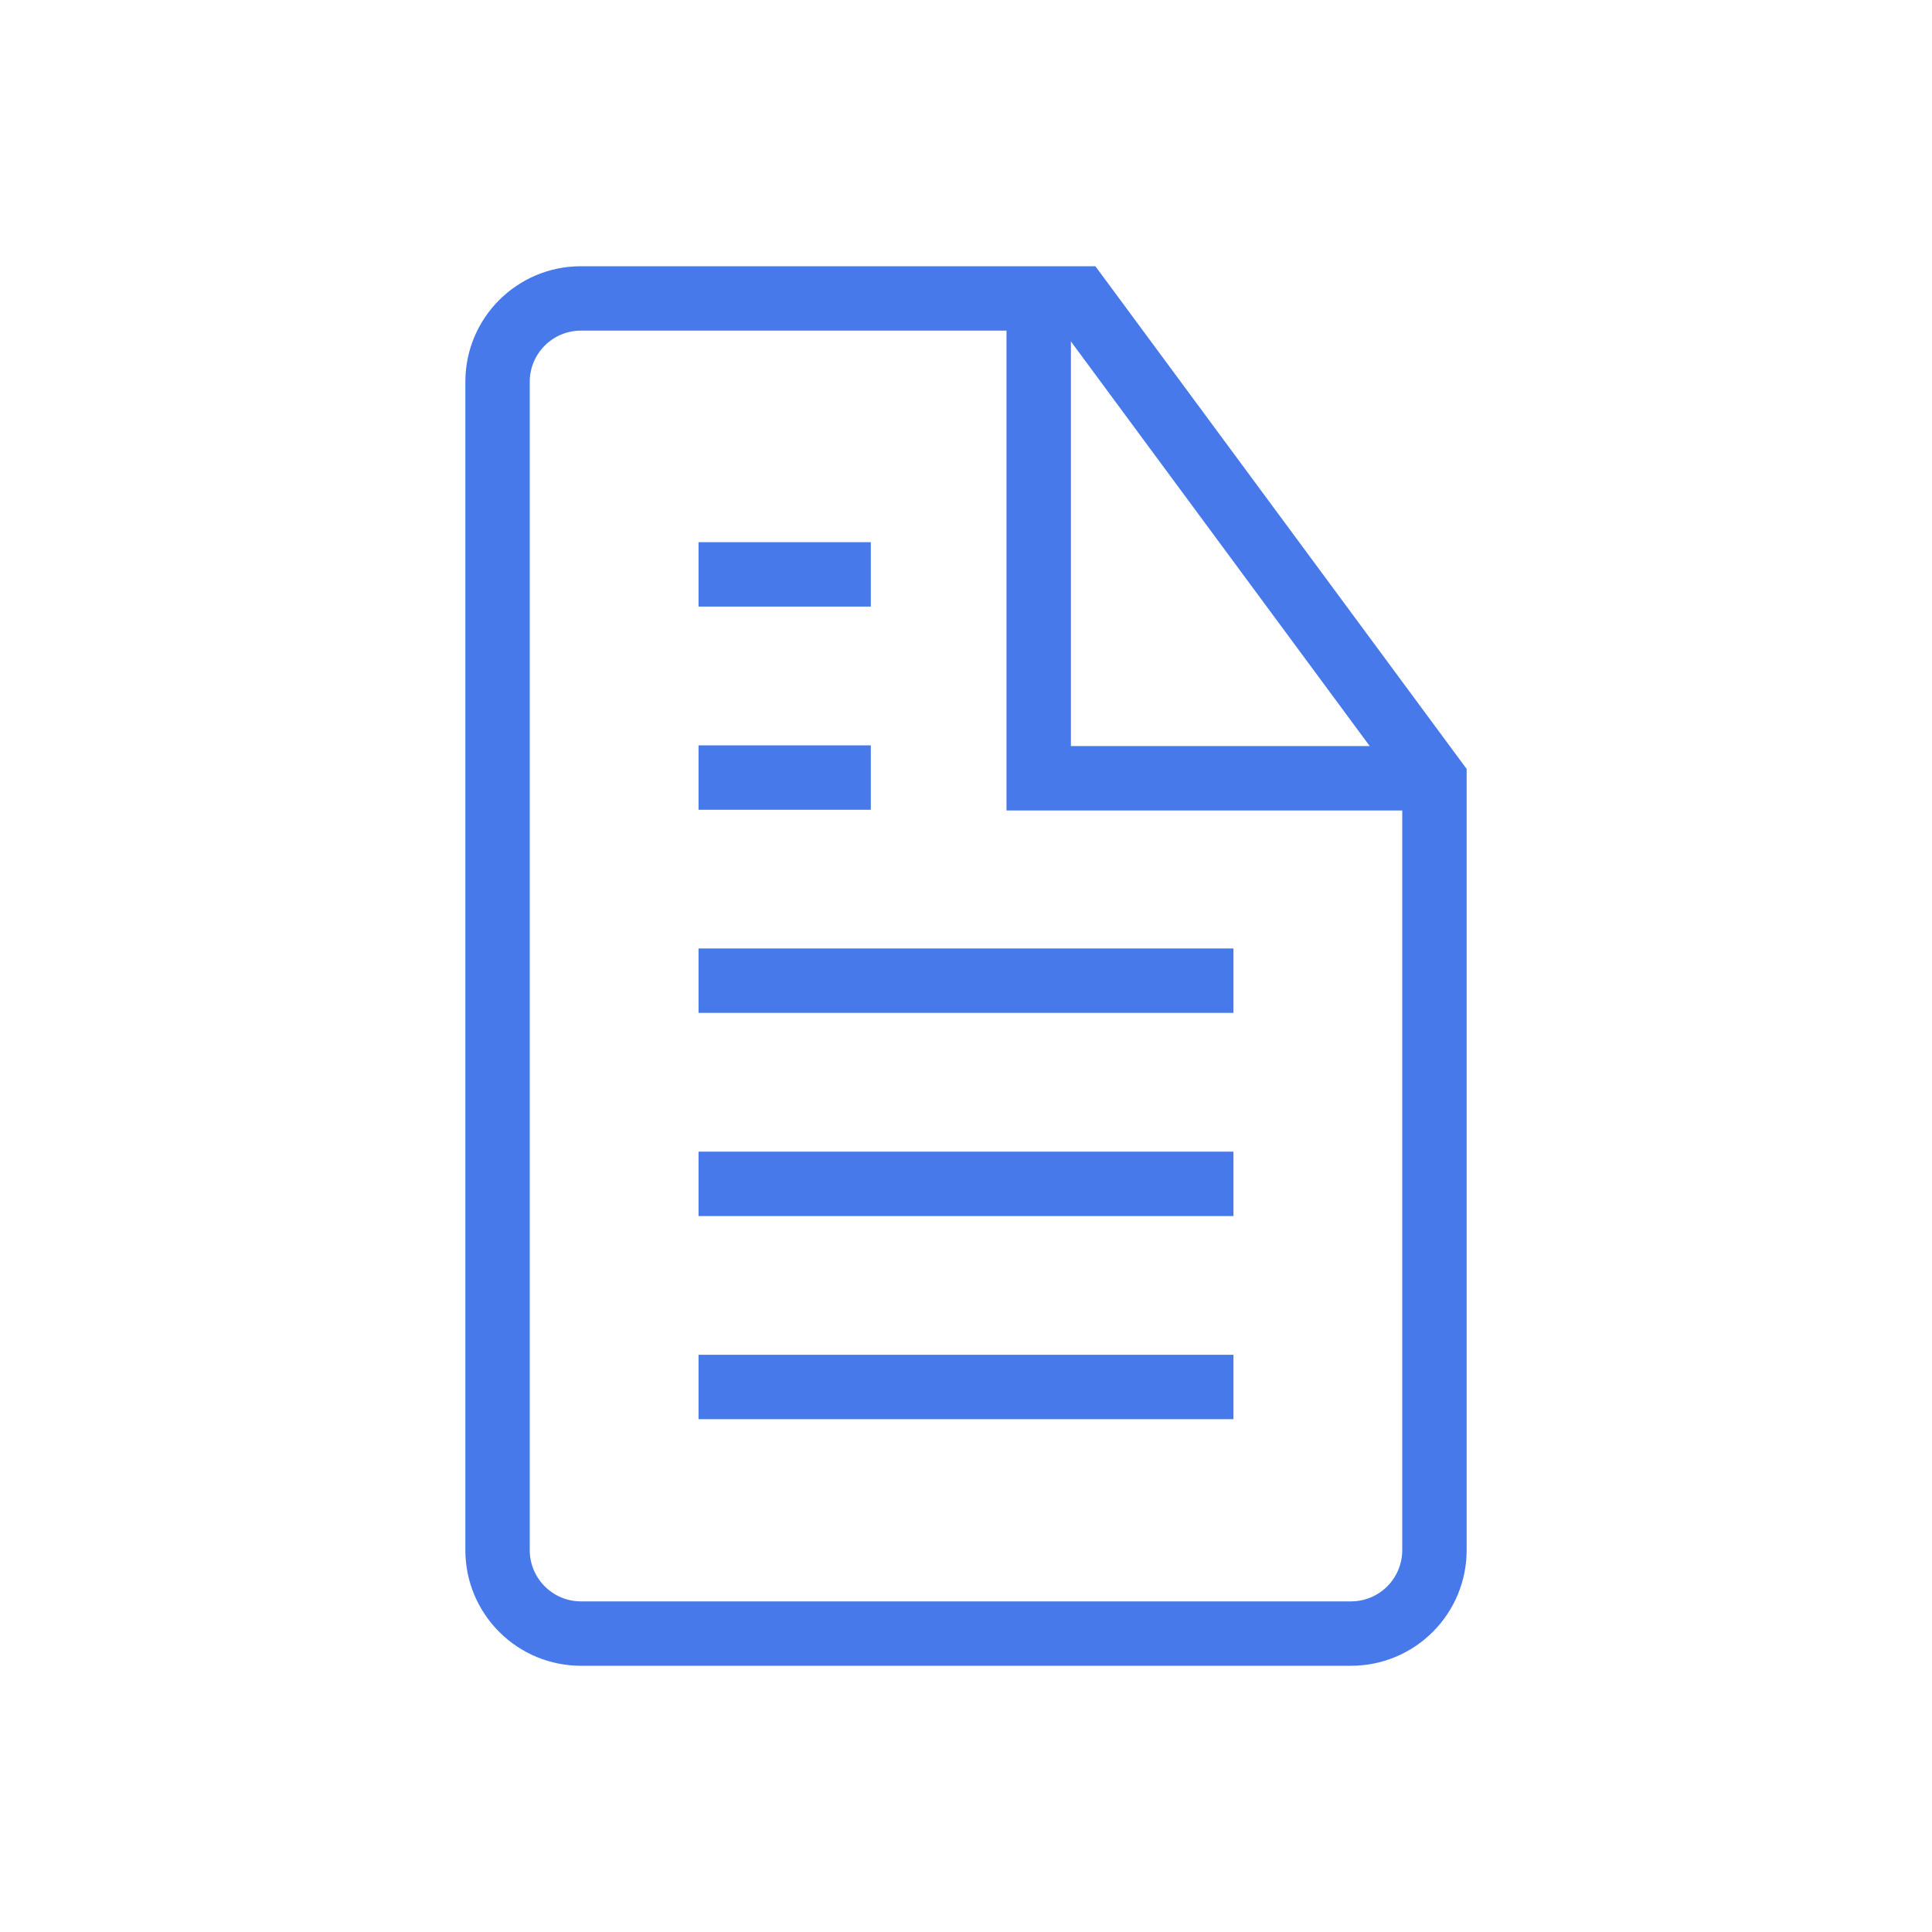 <?xml version="1.0" encoding="UTF-8" standalone="no"?>
<!DOCTYPE svg PUBLIC "-//W3C//DTD SVG 1.1//EN" "http://www.w3.org/Graphics/SVG/1.1/DTD/svg11.dtd">
<svg width="100%" height="100%" viewBox="0 0 30 30" version="1.1" xmlns="http://www.w3.org/2000/svg" xmlns:xlink="http://www.w3.org/1999/xlink" xml:space="preserve" xmlns:serif="http://www.serif.com/" style="fill-rule:evenodd;clip-rule:evenodd;stroke-linecap:square;stroke-miterlimit:2;">
    <g id="card-navy">
        <g id="card-navy1" serif:id="card-navy">
            <path d="M21.778,12.085L16.129,12.085L16.129,5.438" style="fill:none;stroke:#4779eb;stroke-width:1px;"/>
            <path d="M7.226,5.928C7.226,4.937 8.029,4.134 9.02,4.134L17.009,4.134L22.774,11.94L22.774,24.072C22.774,24.548 22.585,25.004 22.248,25.34C21.912,25.677 21.456,25.866 20.98,25.866L9.02,25.866C8.544,25.866 8.088,25.677 7.752,25.34C7.415,25.004 7.226,24.548 7.226,24.072L7.226,5.928ZM8.226,5.928L8.226,24.072C8.226,24.282 8.31,24.484 8.459,24.633C8.608,24.782 8.809,24.866 9.02,24.866L20.98,24.866C21.191,24.866 21.392,24.782 21.541,24.633C21.69,24.484 21.774,24.282 21.774,24.072L21.774,12.269L16.505,5.134L9.02,5.134C8.582,5.134 8.226,5.49 8.226,5.928Z" style="fill:#4779eb;"/>
            <g>
                <path d="M11.347,21.537L18.653,21.537" style="fill:none;stroke:#4779eb;stroke-width:1px;"/>
                <path d="M11.347,18.383L18.653,18.383" style="fill:none;stroke:#4779eb;stroke-width:1px;"/>
                <path d="M11.347,15.228L18.653,15.228" style="fill:none;stroke:#4779eb;stroke-width:1px;"/>
                <path d="M11.347,12.074L13.022,12.074" style="fill:none;stroke:#4779eb;stroke-width:1px;"/>
                <path d="M11.347,8.919L13.022,8.919" style="fill:none;stroke:#4779eb;stroke-width:1px;"/>
            </g>
        </g>
    </g>
</svg>
